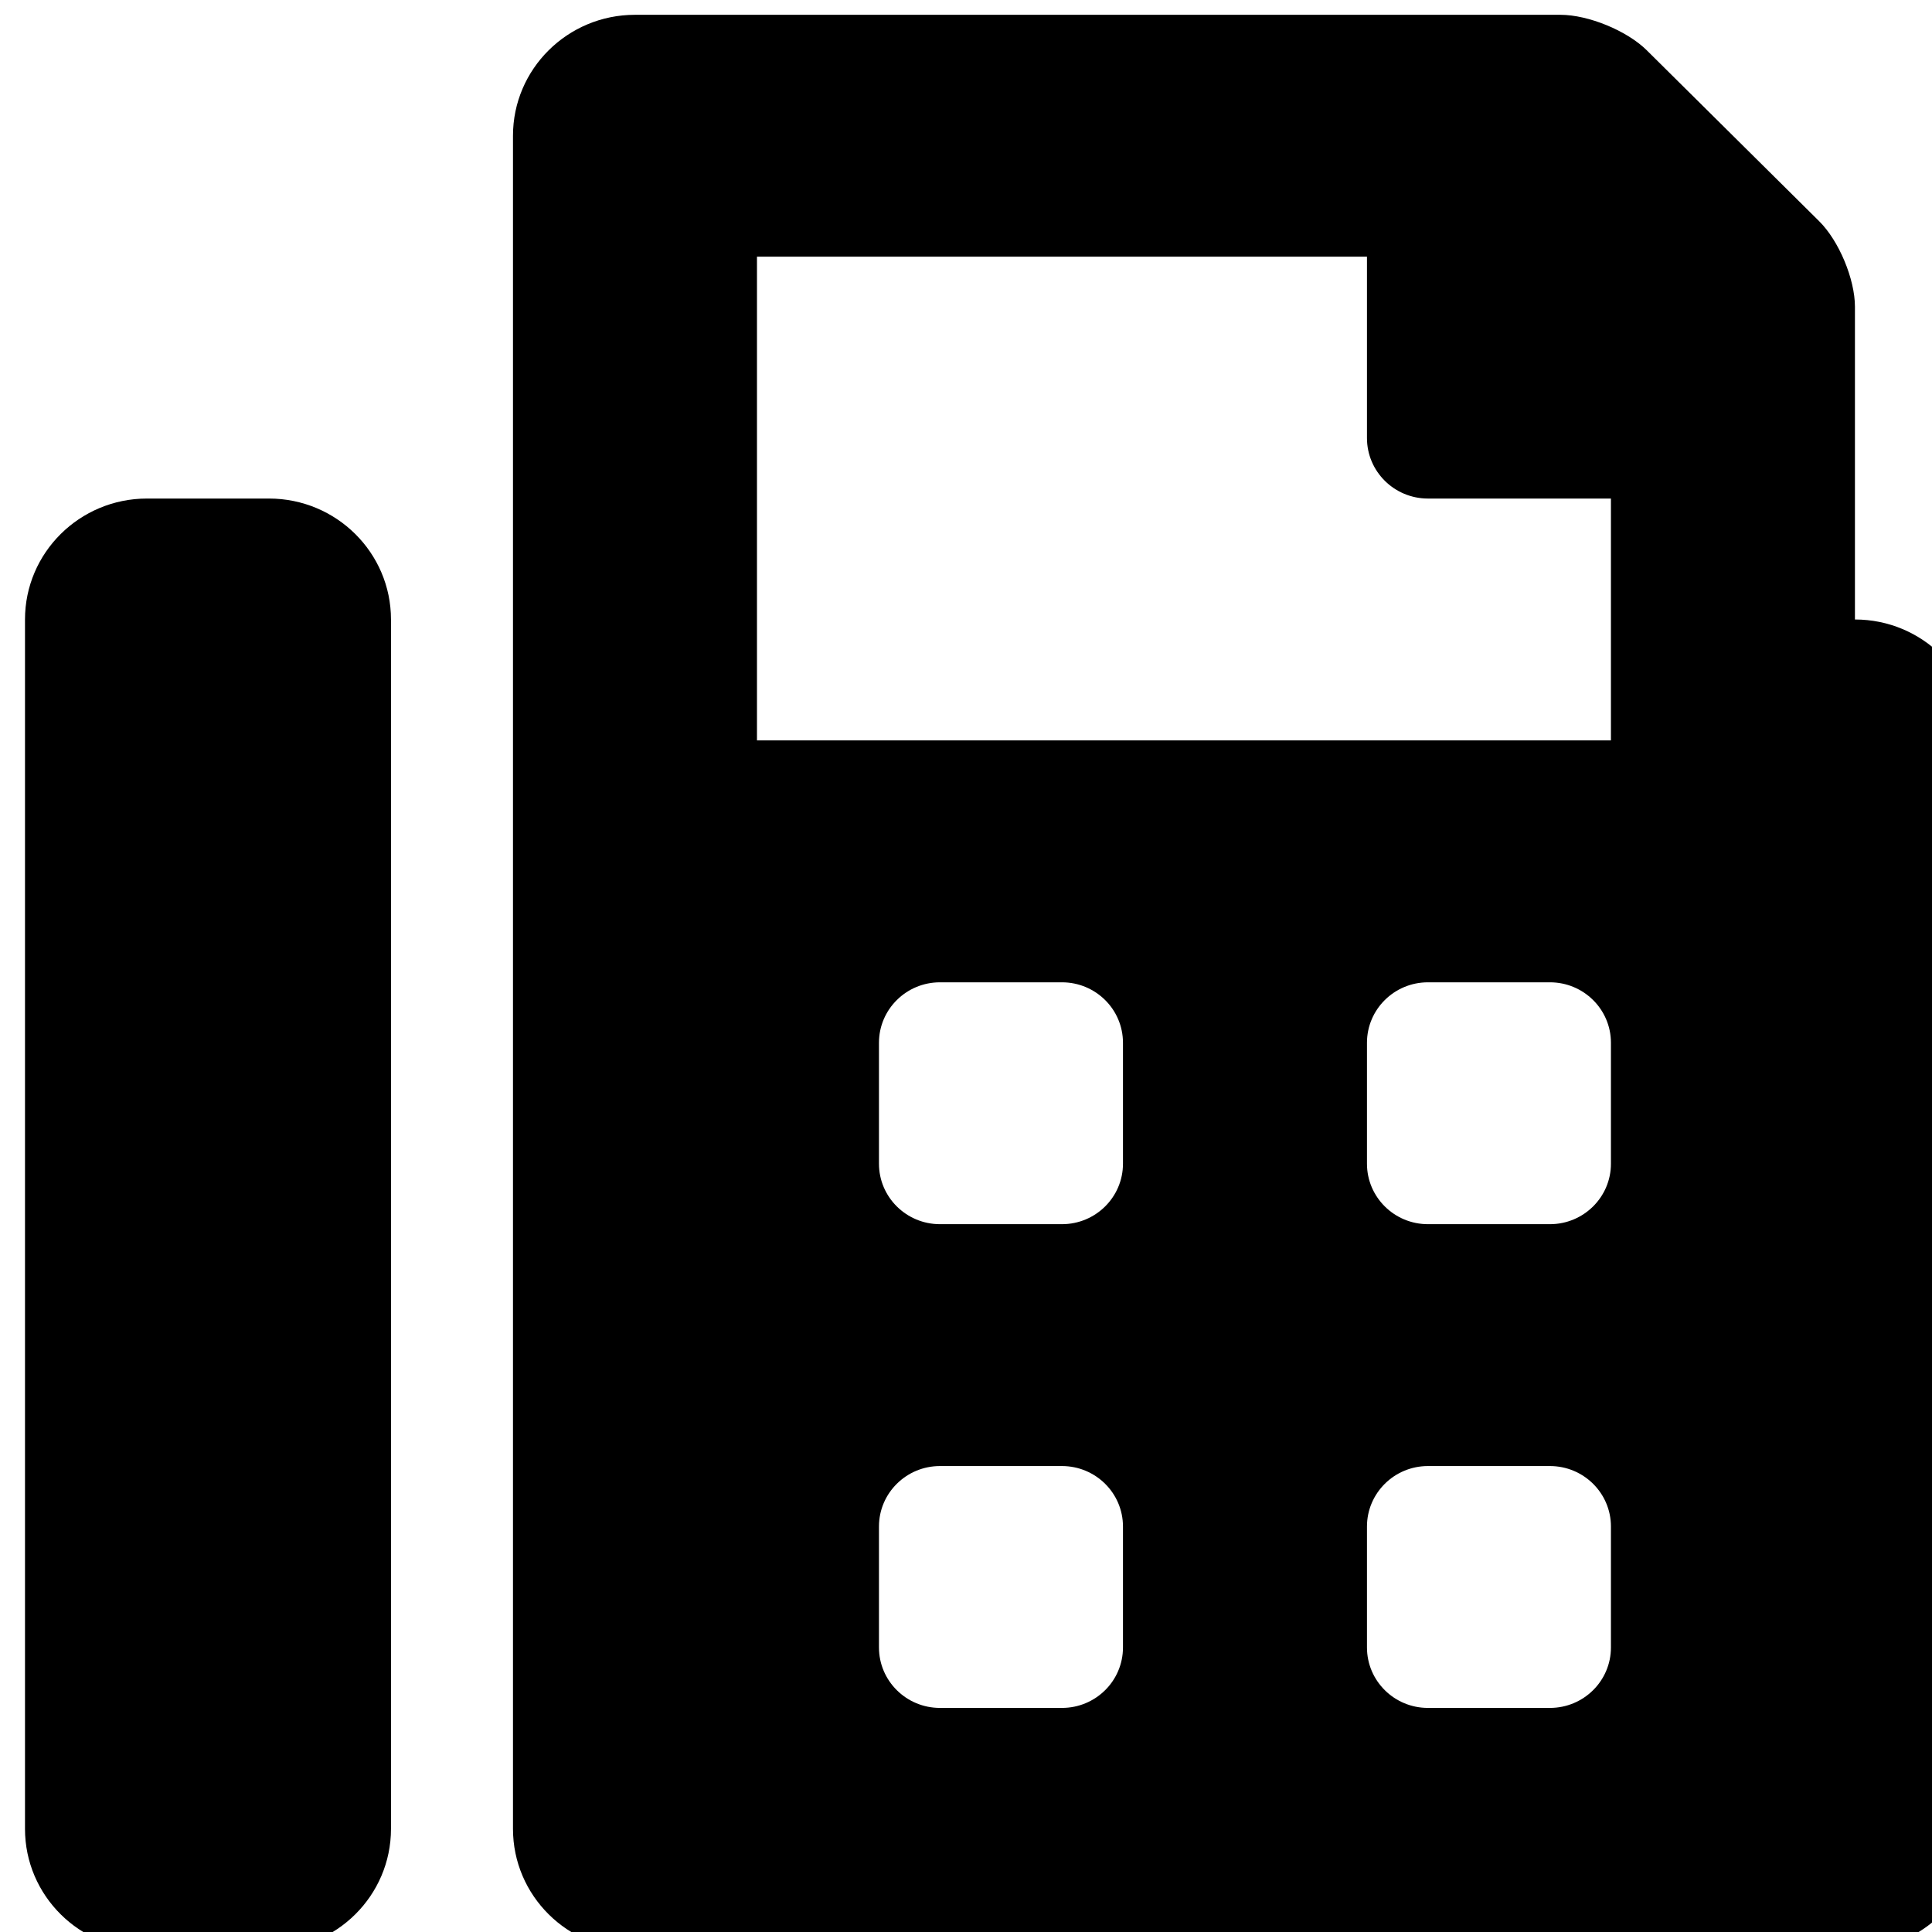 <?xml version="1.0" encoding="UTF-8" standalone="no"?>
<!DOCTYPE svg PUBLIC "-//W3C//DTD SVG 1.1//EN" "http://www.w3.org/Graphics/SVG/1.1/DTD/svg11.dtd">
<svg width="100%" height="100%" viewBox="0 0 16 16" version="1.1" xmlns="http://www.w3.org/2000/svg" xmlns:xlink="http://www.w3.org/1999/xlink" xml:space="preserve" xmlns:serif="http://www.serif.com/" style="fill-rule:evenodd;clip-rule:evenodd;stroke-linejoin:round;stroke-miterlimit:2;">
    <g transform="matrix(1,0,0,1,-7.10543e-15,0)">
        <g transform="matrix(0.029,0,0,0.239,-20.035,-78.756)">
            <path d="M1220.58,350.989L1220.58,340.152C1220.58,339.194 1216.01,337.866 1210.37,337.189L1161.11,331.263C1155.47,330.586 1144.44,330.036 1136.48,330.036L872.194,330.036C852.963,330.036 837.355,331.913 837.355,334.226L837.355,392.895C837.355,395.208 852.963,397.086 872.194,397.086L1220.58,397.086C1239.81,397.086 1255.42,395.208 1255.42,392.895L1255.42,355.179C1255.42,352.866 1239.81,350.989 1220.58,350.989ZM1011.55,386.609C1011.55,387.766 1003.75,388.704 994.129,388.704L959.29,388.704C949.675,388.704 941.871,387.766 941.871,386.609L941.871,382.418C941.871,381.262 949.675,380.323 959.29,380.323L994.129,380.323C1003.75,380.323 1011.55,381.262 1011.55,382.418L1011.55,386.609ZM1011.55,369.847C1011.55,371.003 1003.75,371.942 994.129,371.942L959.29,371.942C949.675,371.942 941.871,371.003 941.871,369.847L941.871,365.656C941.871,364.499 949.675,363.561 959.29,363.561L994.129,363.561C1003.75,363.561 1011.55,364.499 1011.55,365.656L1011.55,369.847ZM1150.9,386.609C1150.9,387.766 1143.1,388.704 1133.48,388.704L1098.64,388.704C1089.03,388.704 1081.23,387.766 1081.23,386.609L1081.23,382.418C1081.23,381.262 1089.03,380.323 1098.64,380.323L1133.48,380.323C1143.1,380.323 1150.9,381.262 1150.9,382.418L1150.9,386.609ZM1150.9,369.847C1150.9,371.003 1143.1,371.942 1133.48,371.942L1098.64,371.942C1089.03,371.942 1081.23,371.003 1081.23,369.847L1081.23,365.656C1081.23,364.499 1089.03,363.561 1098.64,363.561L1133.48,363.561C1143.1,363.561 1150.9,364.499 1150.9,365.656L1150.9,369.847ZM1150.9,355.179L907.032,355.179L907.032,338.417L1081.23,338.417L1081.23,344.703C1081.23,345.859 1089.03,346.798 1098.64,346.798L1150.9,346.798L1150.9,355.179ZM767.677,346.798L732.839,346.798C713.608,346.798 698,348.676 698,350.989L698,392.895C698,395.208 713.608,397.086 732.839,397.086L767.677,397.086C786.908,397.086 802.516,395.208 802.516,392.895L802.516,350.989C802.516,348.676 786.908,346.798 767.677,346.798Z" style="fill-rule:nonzero;"/>
        </g>
    </g>
</svg>
